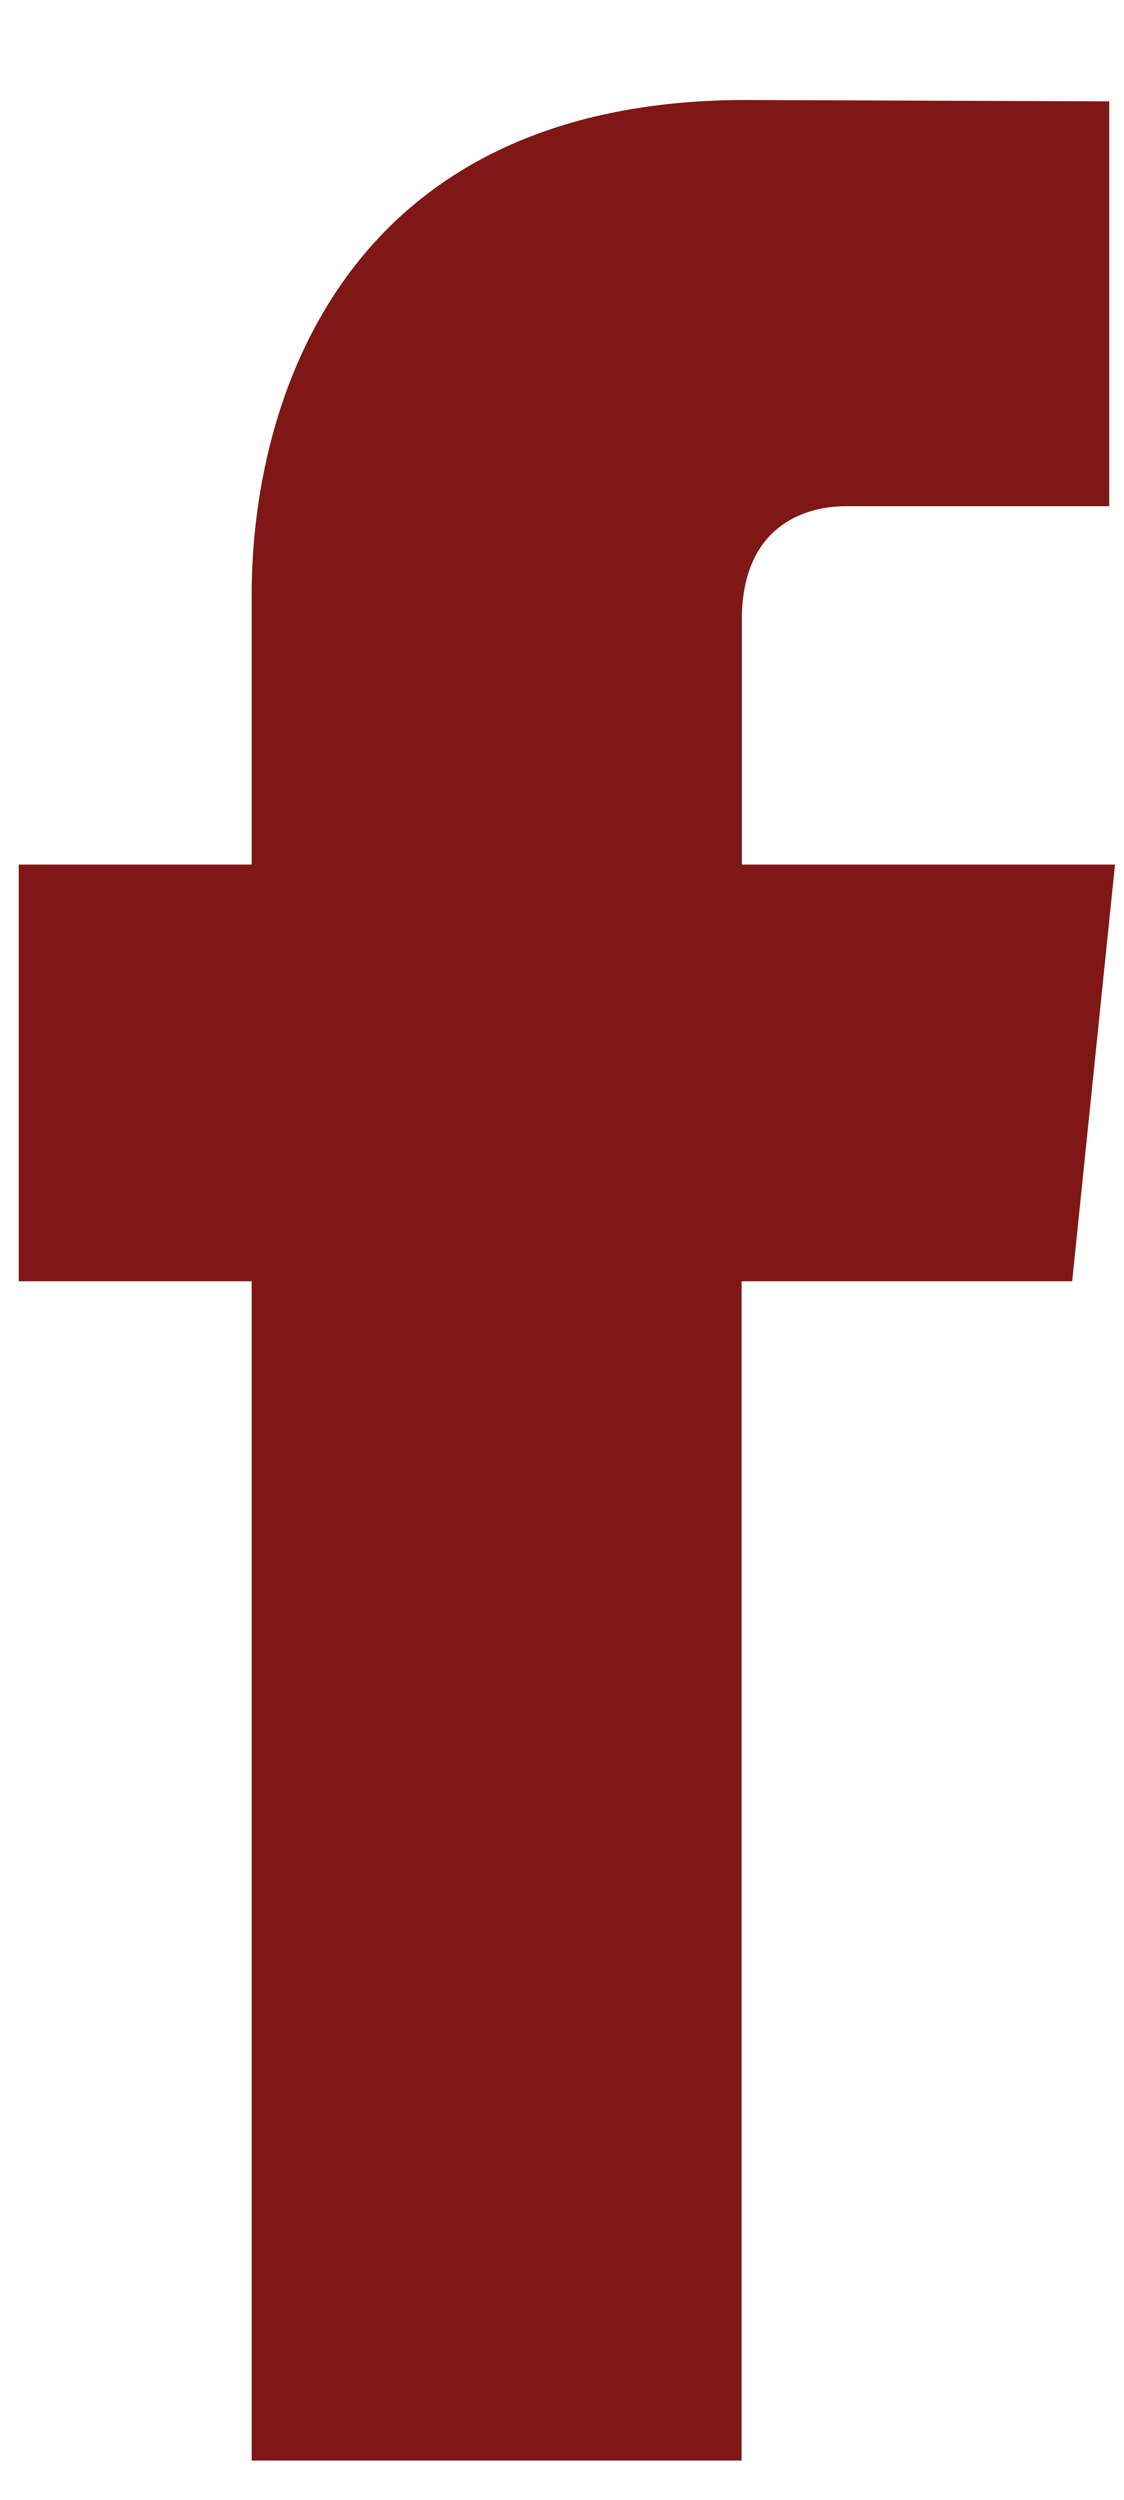 <svg width="9" height="20" viewBox="0 0 9 20" fill="none" xmlns="http://www.w3.org/2000/svg">
<path d="M5.94 6.919V4.958C5.94 4.222 6.428 4.05 6.772 4.05H8.882V0.811L5.974 0.8C2.749 0.8 2.015 3.214 2.015 4.759V6.917H0.15V10.251H2.015V19.686H5.938V10.251H8.585L8.928 6.917H5.938L5.94 6.919Z" fill="#7F1716"/>
</svg>
